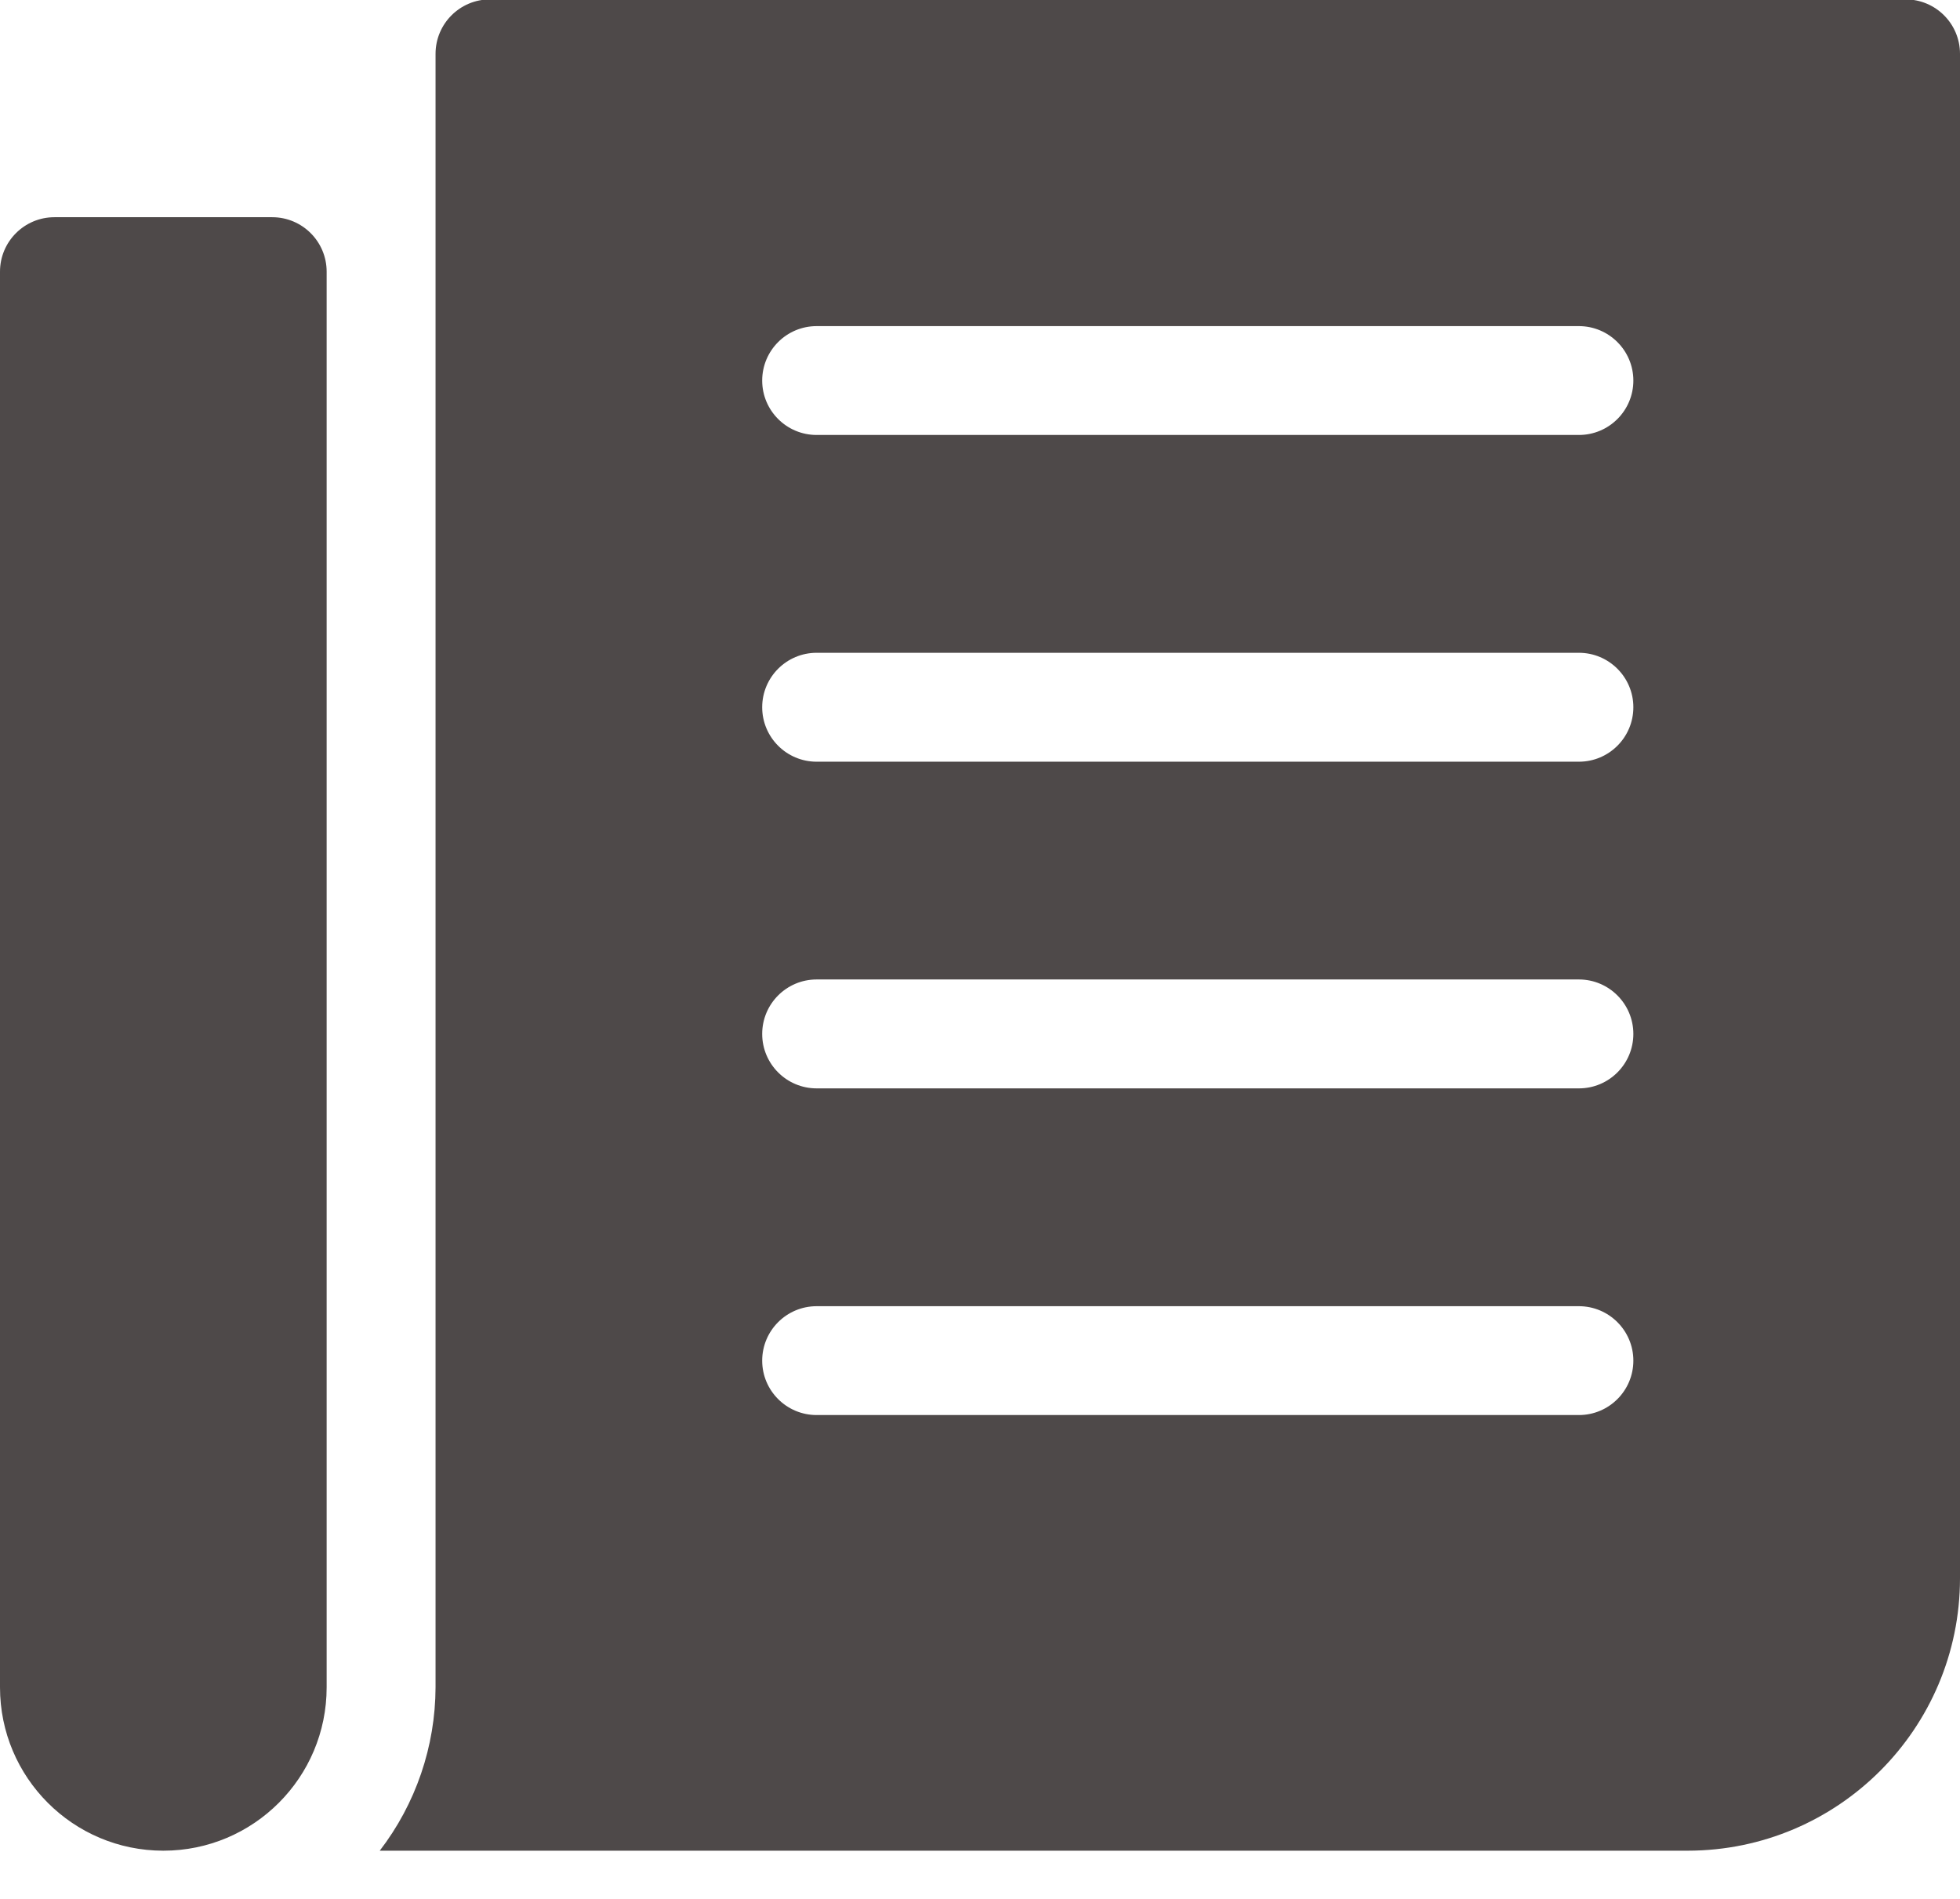 <svg width="32" height="31" viewBox="0 0 32 31" fill="none" xmlns="http://www.w3.org/2000/svg">
<path d="M31.111 -0.01H8C7.509 -0.01 7.111 0.388 7.111 0.879V27.546C7.108 28.511 6.788 29.448 6.2 30.213H27.556C30.009 30.21 31.997 28.222 32 25.768V0.879C32 0.388 31.602 -0.01 31.111 -0.01ZM25.778 23.101H13.333C12.842 23.101 12.444 22.703 12.444 22.213C12.444 21.722 12.842 21.324 13.333 21.324H25.778C26.268 21.324 26.667 21.722 26.667 22.213C26.667 22.703 26.269 23.101 25.778 23.101ZM25.778 17.768H13.333C12.842 17.768 12.444 17.37 12.444 16.879C12.444 16.388 12.842 15.99 13.333 15.99H25.778C26.268 15.99 26.667 16.388 26.667 16.879C26.667 17.37 26.269 17.768 25.778 17.768ZM25.778 12.435H13.333C12.842 12.435 12.444 12.037 12.444 11.546C12.444 11.055 12.842 10.657 13.333 10.657H25.778C26.268 10.657 26.667 11.055 26.667 11.546C26.667 12.037 26.269 12.435 25.778 12.435ZM25.778 7.101H13.333C12.842 7.101 12.444 6.703 12.444 6.213C12.444 5.722 12.842 5.324 13.333 5.324H25.778C26.268 5.324 26.667 5.722 26.667 6.213C26.667 6.703 26.269 7.101 25.778 7.101ZM4.444 3.546H0.889C0.398 3.546 0 3.944 0 4.435V27.546C0 29.019 1.194 30.213 2.667 30.213C4.139 30.213 5.333 29.019 5.333 27.546V4.435C5.333 3.944 4.935 3.546 4.444 3.546Z" fill="#4E4949"/>
</svg>

